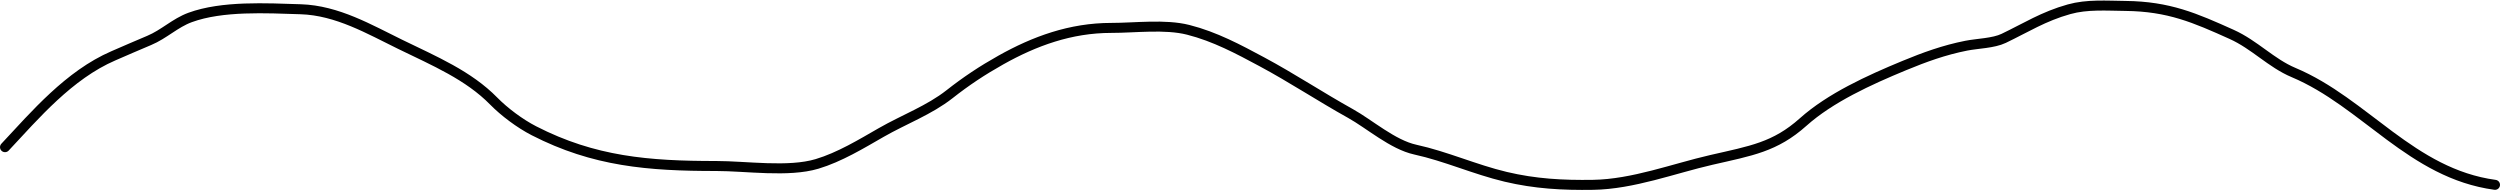 <?xml version="1.0" encoding="UTF-8"?> <svg xmlns="http://www.w3.org/2000/svg" width="4502" height="342" viewBox="0 0 4502 342" fill="none"> <path d="M9 265.024C62.737 207.656 124.224 135.025 204.208 100.493C225.635 91.242 246.92 81.869 268.507 72.862C295.415 61.635 315.305 41.347 342.432 31.415C400.281 10.233 479.649 14.718 541.489 16.657C607.5 18.728 665.628 53.041 720.526 79.769C782.651 110.016 843.612 135.692 889.167 182.13C907.864 201.189 936.03 222.427 961.552 235.509C1069.84 291.018 1167.92 298.935 1289.59 298.935C1343.75 298.935 1419.59 310.636 1471.32 295.167C1512.01 283.003 1551.54 258.886 1586.83 238.649C1628.18 214.941 1673.49 198.353 1710.04 169.571C1739.43 146.427 1768.87 126.854 1802.45 108.029C1862.85 74.159 1927.81 50.254 2001.12 50.254C2044.1 50.254 2097.89 43.12 2139.73 53.708C2187.93 65.908 2230.45 88.807 2272.18 111.168C2326.35 140.199 2377.98 174.406 2431.96 204.424C2466.04 223.375 2508.15 260.578 2548.62 269.42C2603.87 281.487 2655.56 305.098 2711.49 318.402C2764.4 330.986 2814.22 333.739 2868.96 332.846C2940.69 331.676 3013.61 303.629 3081.88 287.945C3153.42 271.511 3196.48 264.982 3247.06 219.809C3295.89 176.198 3365.56 144.379 3429.18 118.076C3465.5 103.054 3501.1 90.121 3540.83 82.281C3561.04 78.294 3589.81 77.902 3608.21 69.094C3648.63 49.749 3679.84 29.572 3726.03 16.657C3758.62 7.545 3793.51 10.304 3827.68 10.691C3905.63 11.574 3952.74 32.218 4018.65 61.872C4060.28 80.601 4089.53 113.473 4130.31 130.636C4258.95 184.785 4342.58 312.401 4493 332.846" stroke="black" stroke-width="18" stroke-linecap="round"></path> </svg> 